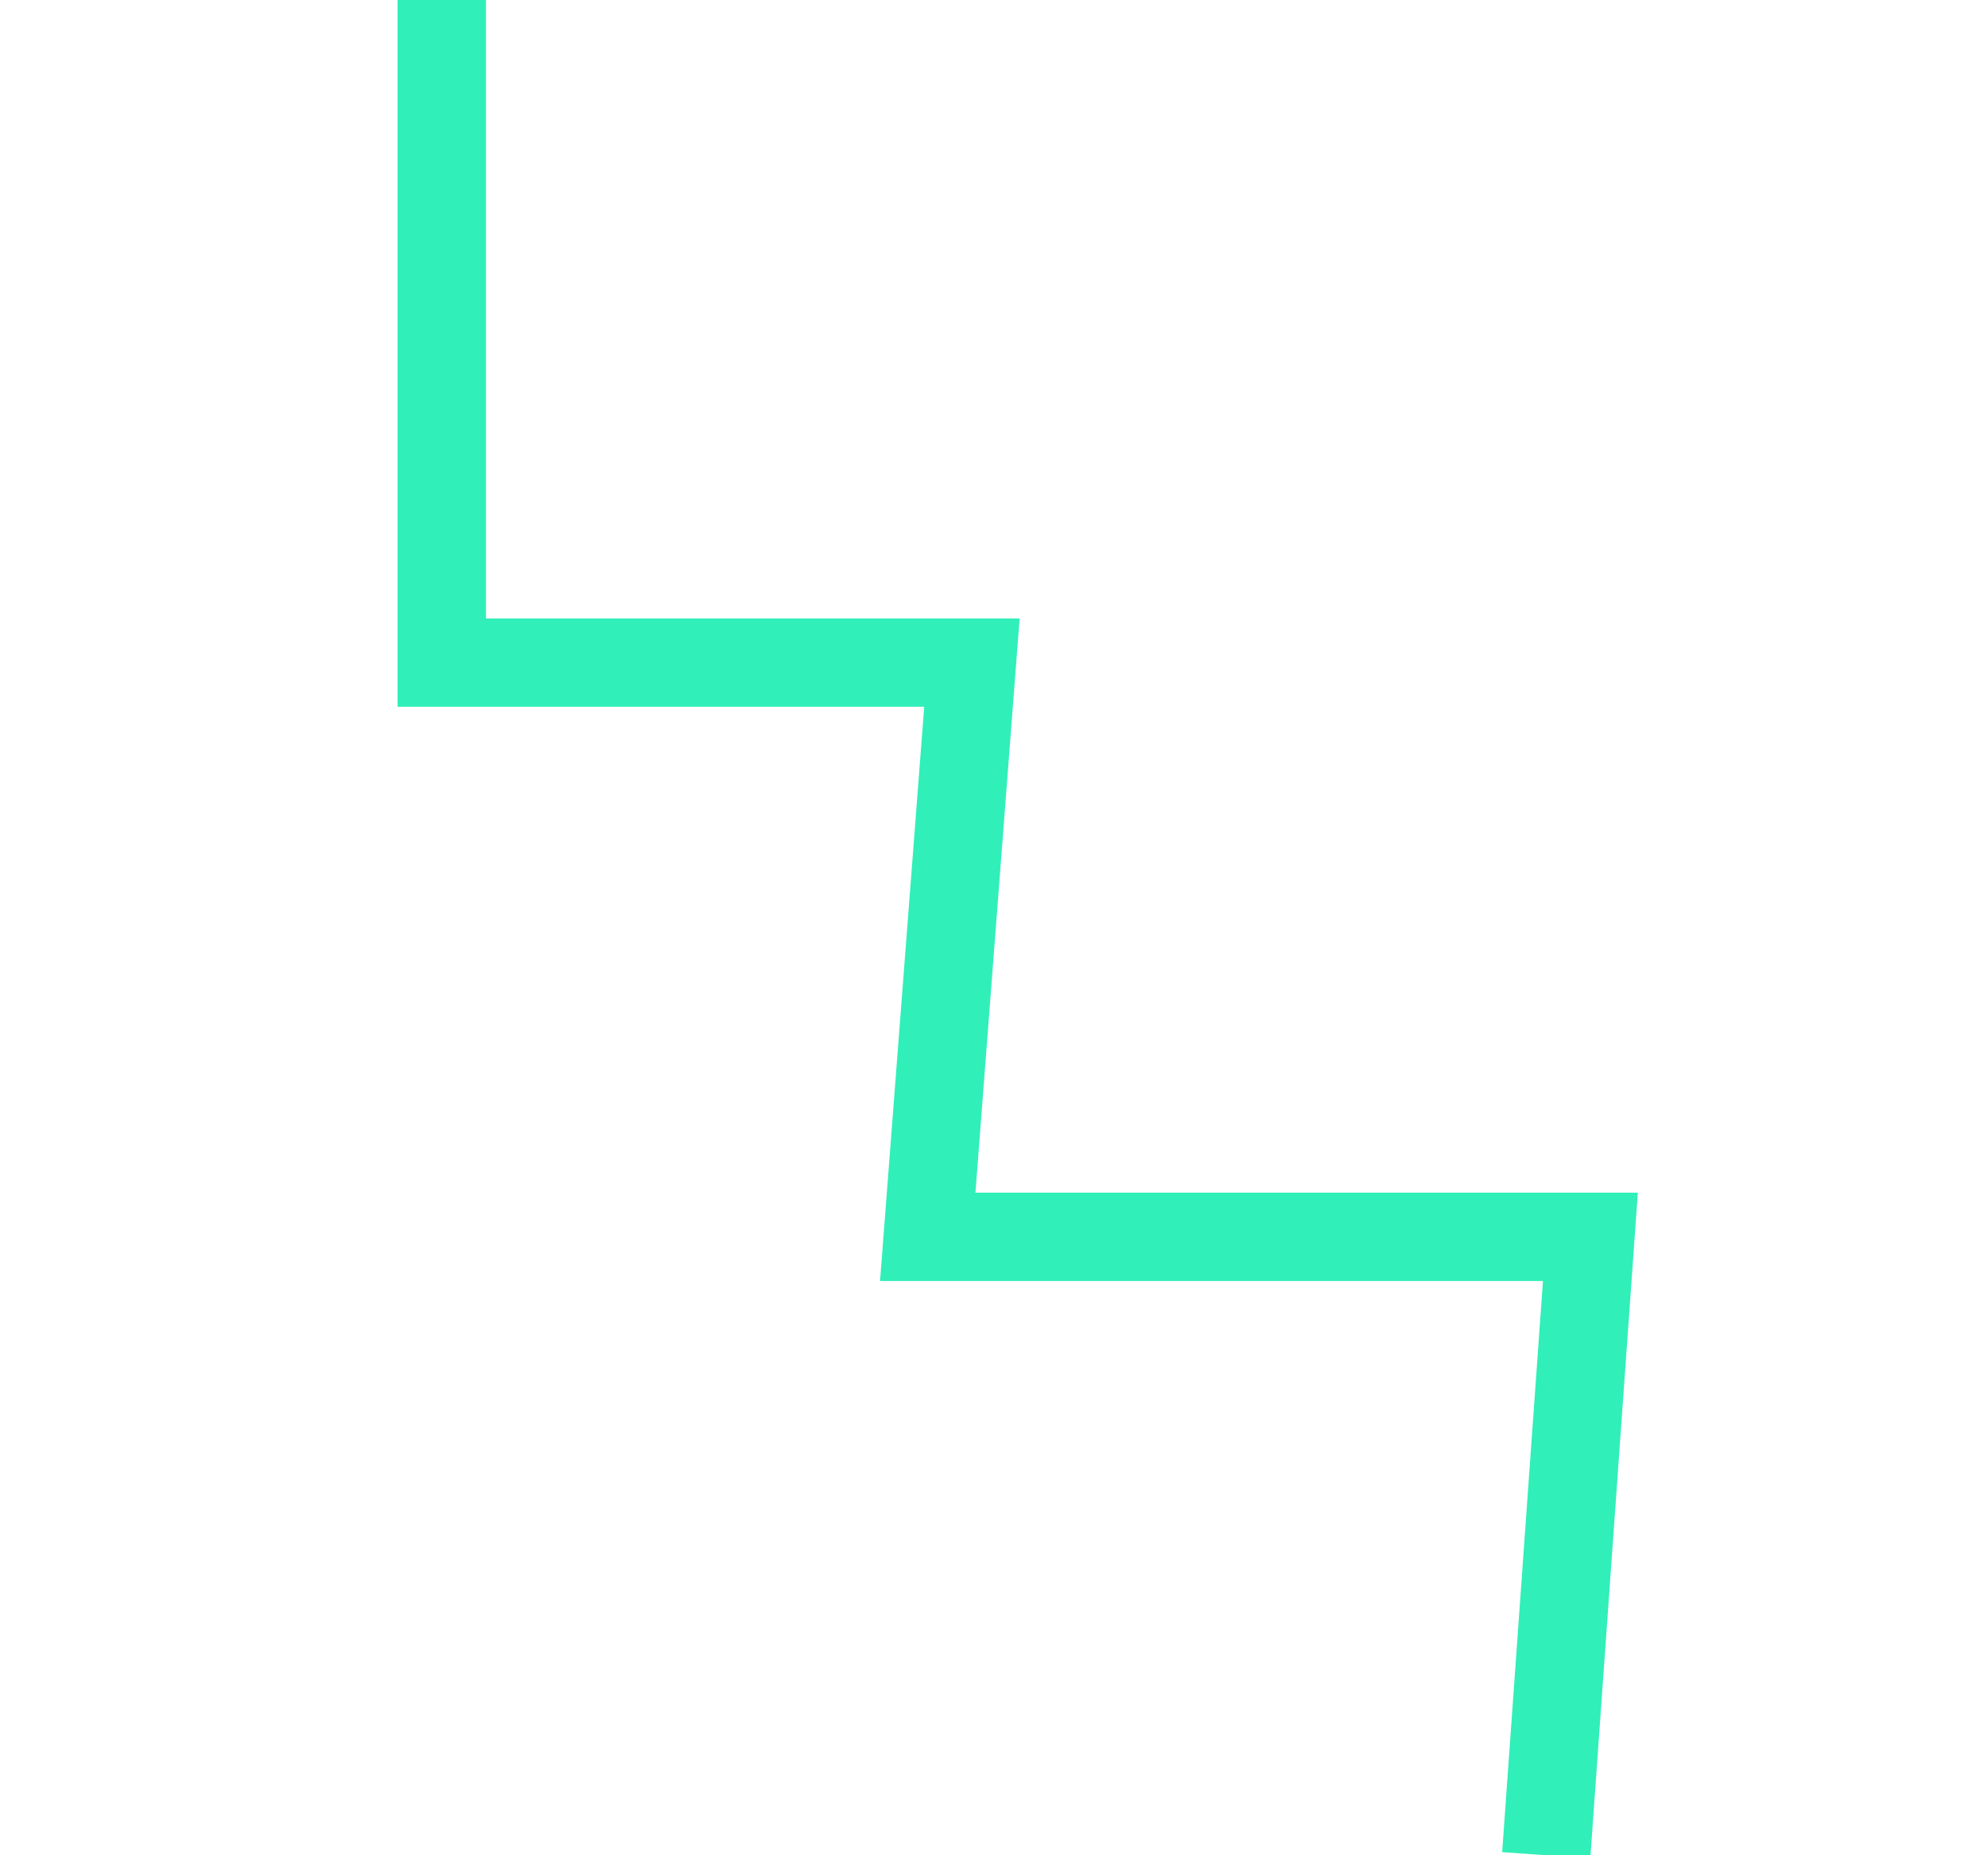 <svg xmlns="http://www.w3.org/2000/svg" fill="none" style="-webkit-print-color-adjust:exact" viewBox="3622 1608 45 42"><path d="M3632 1608v15h12l-1 13h15l-1 14"/><path stroke="#31efb8" stroke-width="2" d="M3632 1608v15h12l-1 13h15l-1 14" class="stroke-shape"/></svg>